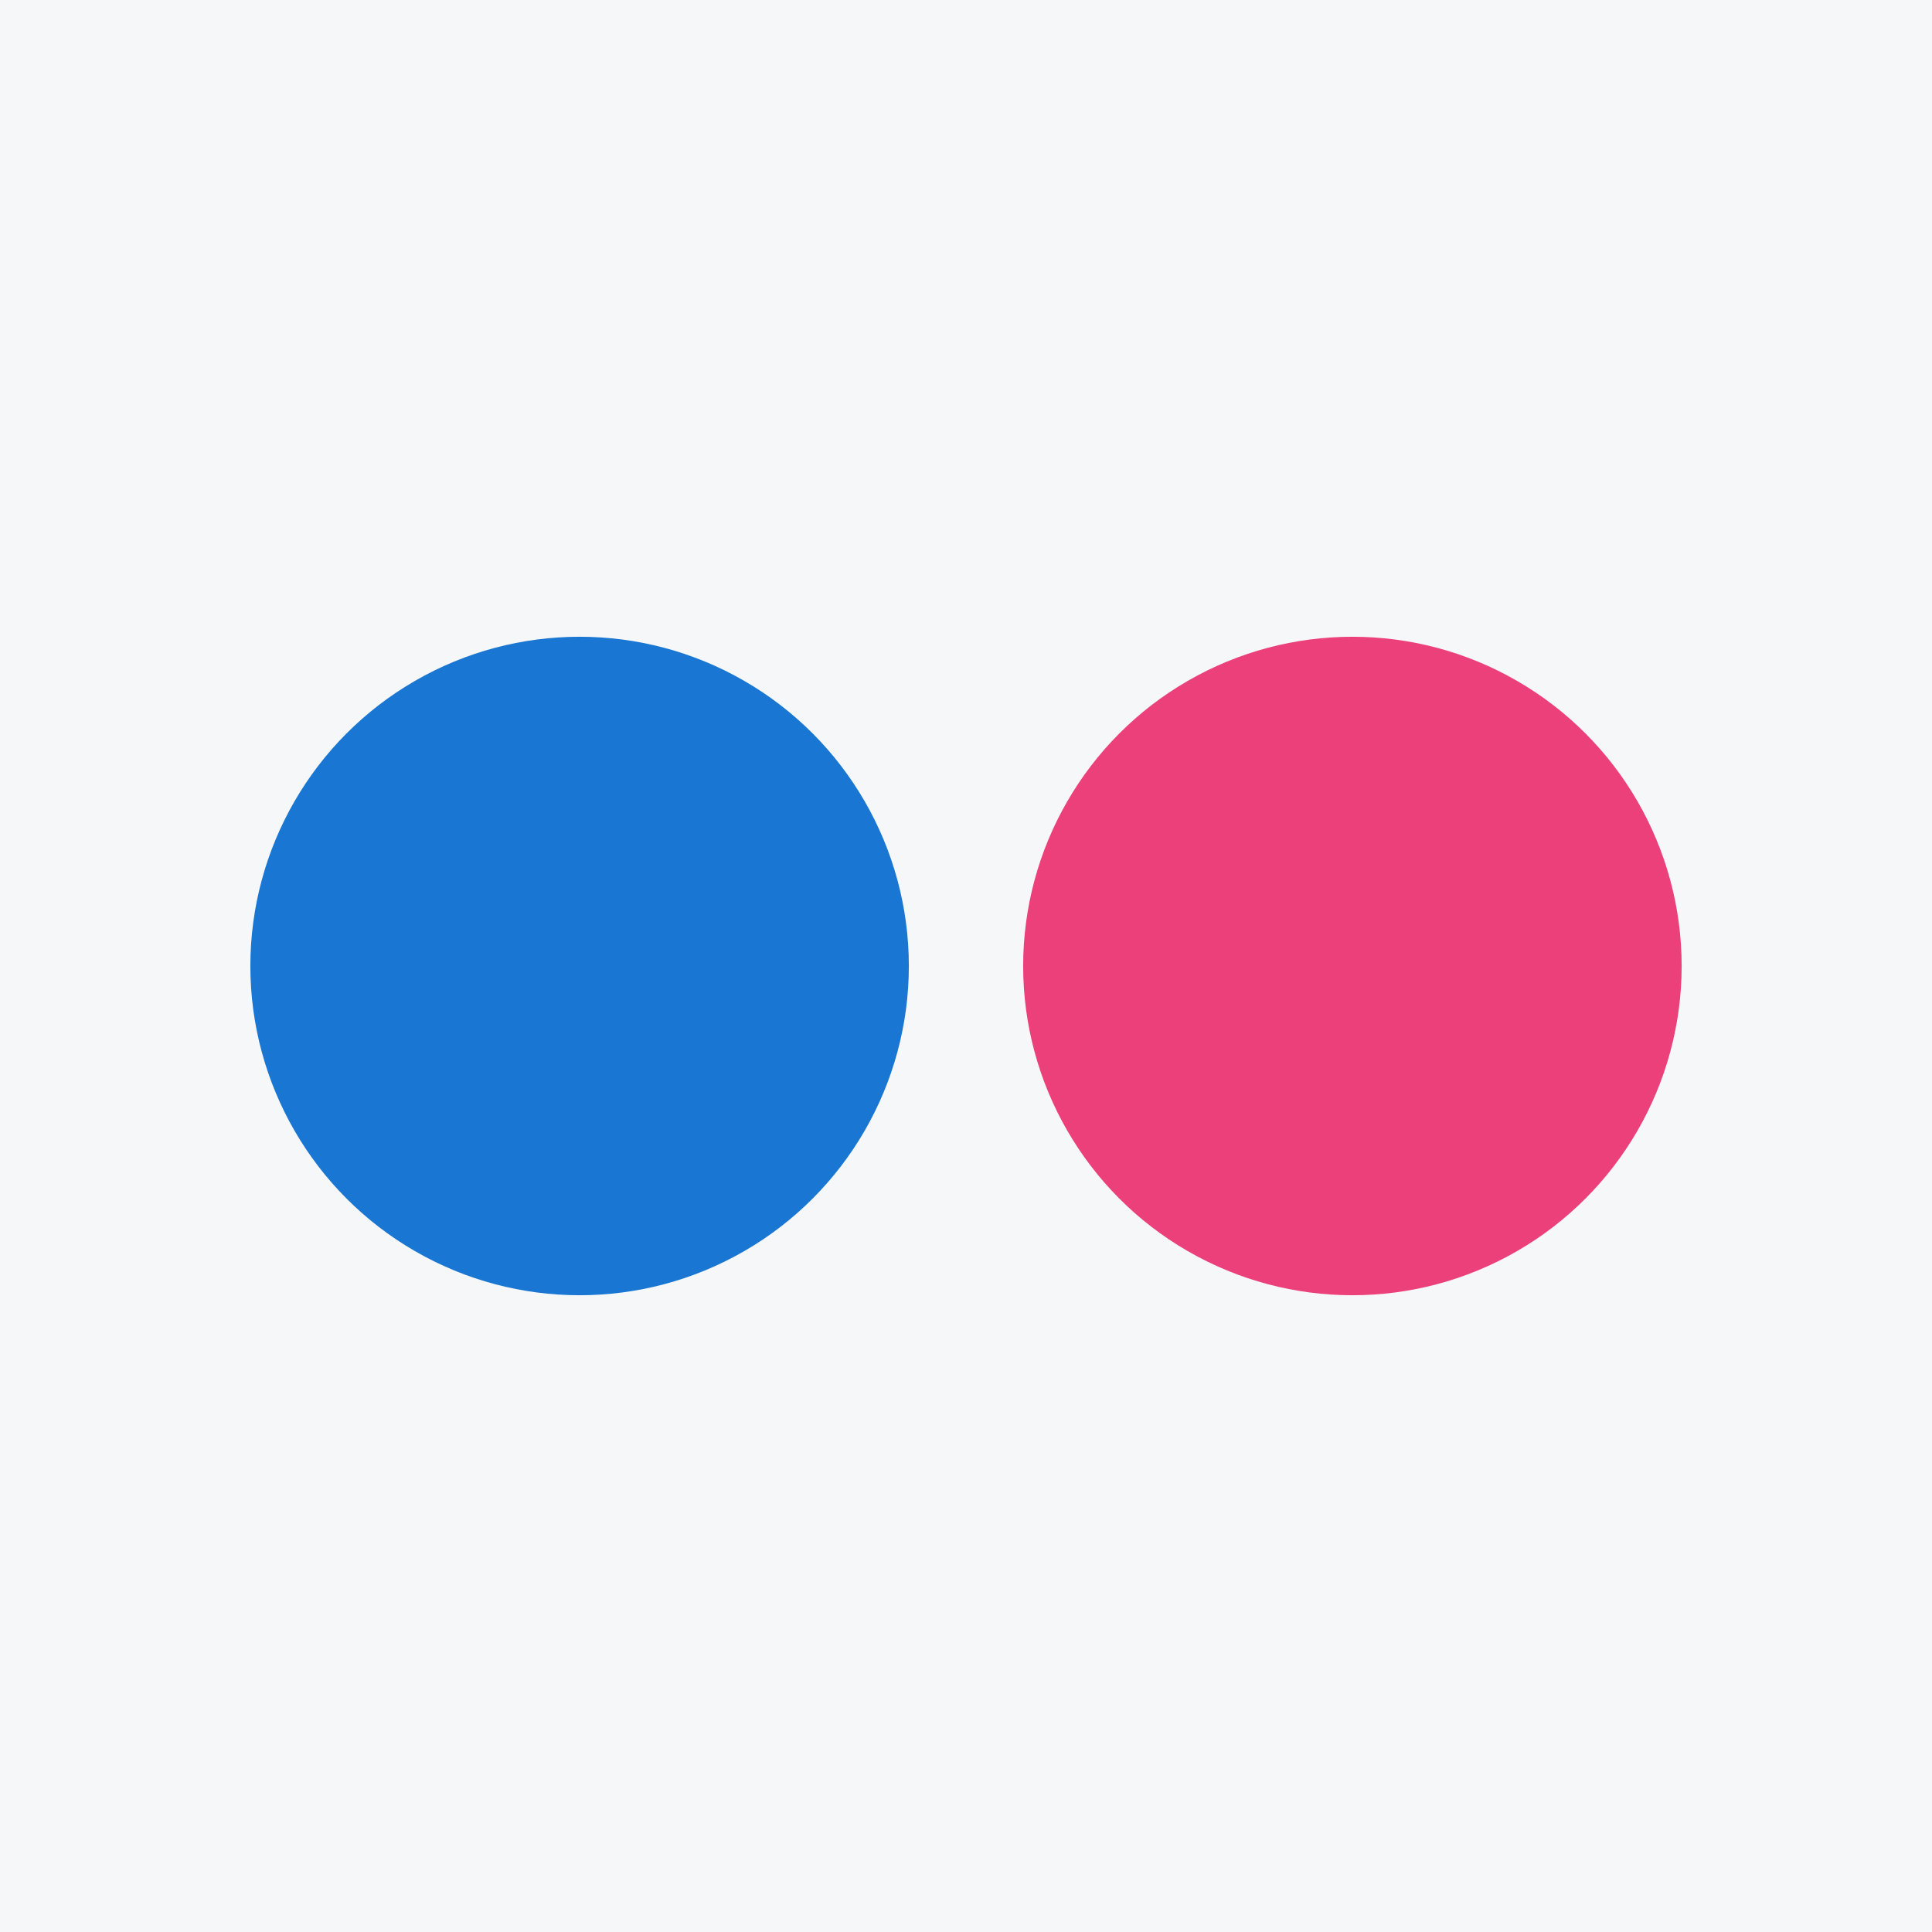 <svg xmlns="http://www.w3.org/2000/svg" viewBox="0 0 24 24"><defs><style>.cls-1{fill:#f5f7f8;}.cls-2{fill:#ec407a;}.cls-3{fill:#1976d2;}</style></defs><title>Asset 1</title><g id="Layer_2" data-name="Layer 2"><g id="Layer_1-2" data-name="Layer 1"><rect class="cls-1" width="24" height="24"/><circle class="cls-2" cx="16.8" cy="12" r="4.09"/><circle class="cls-3" cx="7.2" cy="12" r="4.09"/></g></g></svg>